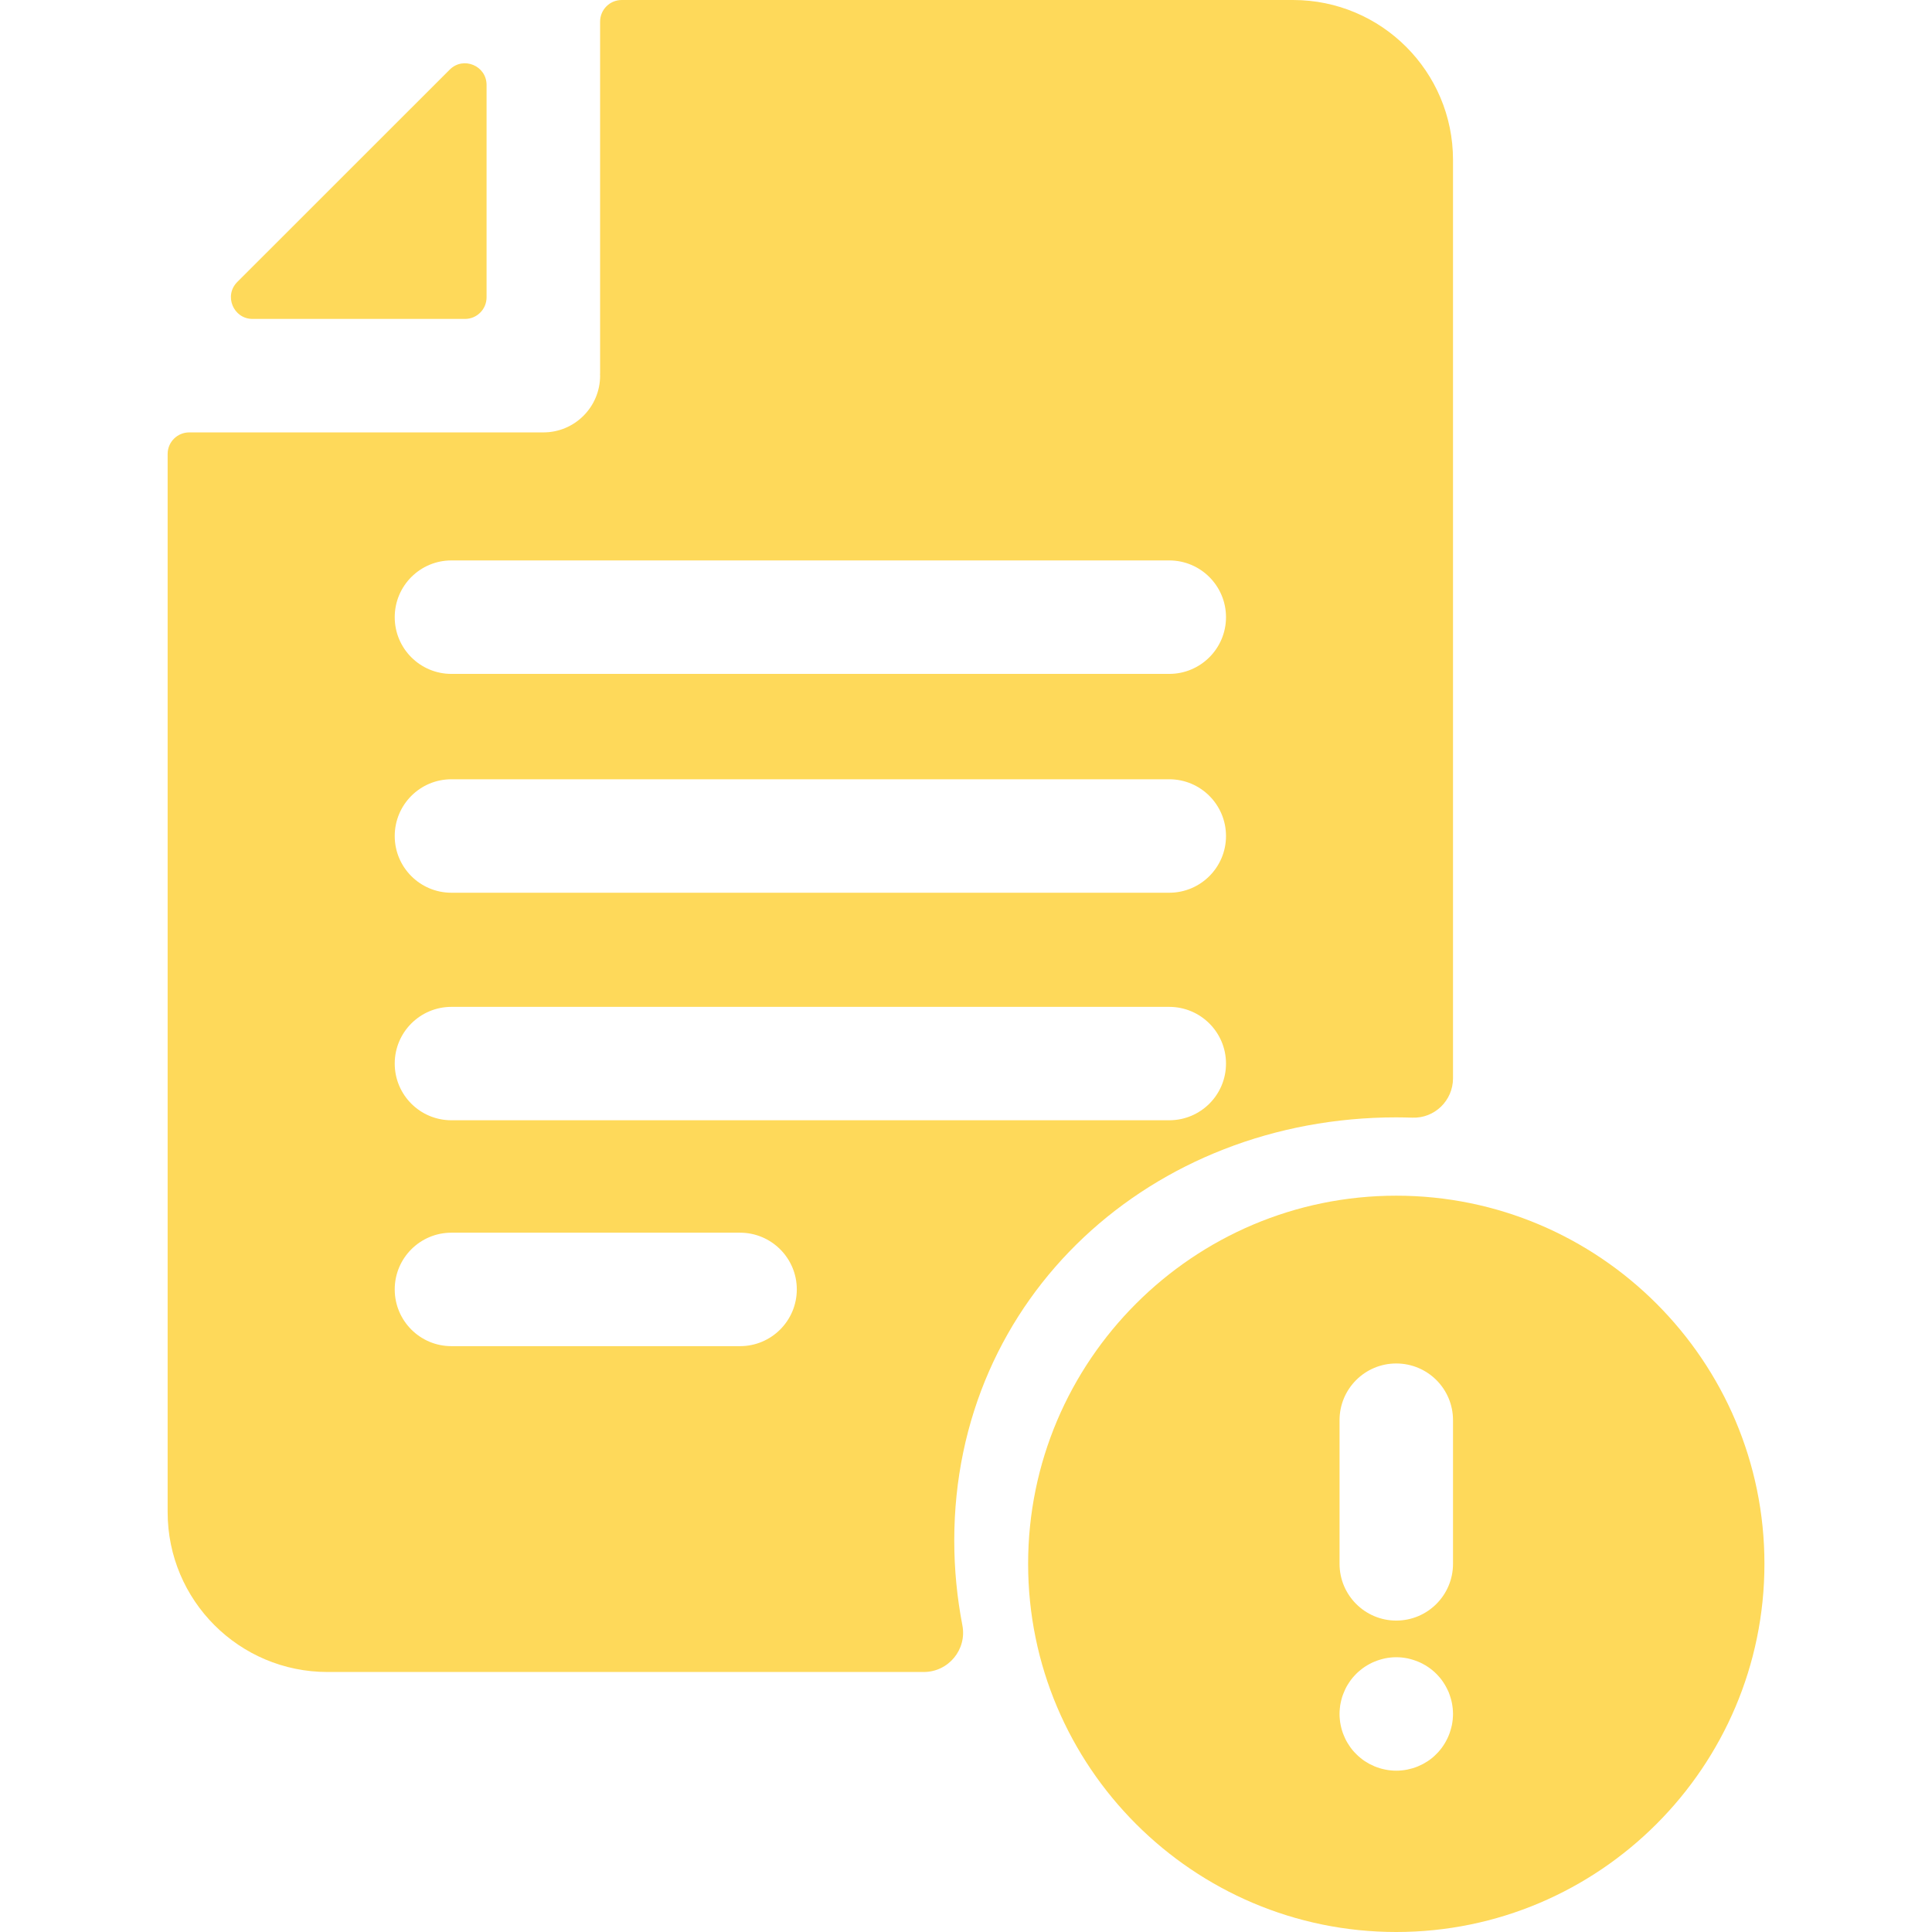 <svg width="26" height="26" viewBox="0 0 26 26" fill="none" xmlns="http://www.w3.org/2000/svg">
<g clip-path="url(#clip0)">
<path d="M6.052 0.937L3.193 3.795C3.01 3.978 3.14 4.292 3.399 4.292H6.258C6.418 4.292 6.548 4.162 6.548 4.001V1.143C6.548 0.884 6.235 0.754 6.052 0.937Z" fill="#FED95A"/>
<path d="M18.79 16.091C16.058 16.091 13.836 18.313 13.836 21.045C13.836 23.777 16.058 26 18.79 26C21.522 26 23.745 23.777 23.745 21.045C23.745 18.313 21.522 16.091 18.79 16.091ZM18.027 19.112C18.027 18.69 18.369 18.349 18.79 18.349C19.212 18.349 19.554 18.69 19.554 19.112V21.045C19.554 21.467 19.212 21.809 18.79 21.809C18.369 21.809 18.027 21.467 18.027 21.045V19.112ZM19.55 23.141C19.547 23.166 19.544 23.191 19.539 23.215C19.534 23.239 19.527 23.264 19.52 23.287C19.513 23.311 19.505 23.335 19.495 23.358C19.486 23.381 19.475 23.403 19.463 23.425C19.452 23.447 19.439 23.469 19.425 23.489C19.412 23.51 19.396 23.531 19.38 23.55C19.365 23.569 19.348 23.588 19.33 23.605C19.313 23.623 19.294 23.64 19.275 23.656C19.255 23.672 19.235 23.687 19.214 23.701C19.194 23.714 19.172 23.727 19.15 23.739C19.128 23.75 19.105 23.761 19.082 23.771C19.059 23.78 19.036 23.789 19.012 23.796C18.988 23.803 18.964 23.809 18.94 23.814C18.915 23.819 18.89 23.823 18.866 23.825C18.84 23.828 18.816 23.829 18.791 23.829C18.766 23.829 18.74 23.828 18.715 23.825C18.691 23.823 18.666 23.819 18.642 23.814C18.617 23.809 18.593 23.803 18.569 23.796C18.545 23.789 18.521 23.78 18.499 23.771C18.476 23.761 18.453 23.75 18.431 23.739C18.409 23.727 18.388 23.714 18.367 23.701C18.346 23.687 18.326 23.672 18.307 23.656C18.287 23.64 18.268 23.623 18.251 23.605C18.233 23.588 18.216 23.569 18.2 23.55C18.184 23.531 18.17 23.51 18.156 23.489C18.142 23.469 18.129 23.447 18.117 23.425C18.106 23.403 18.095 23.381 18.086 23.358C18.076 23.335 18.067 23.311 18.06 23.287C18.053 23.264 18.047 23.239 18.042 23.215C18.037 23.191 18.033 23.166 18.031 23.141C18.028 23.116 18.027 23.091 18.027 23.066C18.027 23.041 18.028 23.016 18.031 22.991C18.033 22.966 18.037 22.941 18.042 22.917C18.047 22.892 18.053 22.868 18.06 22.844C18.067 22.821 18.076 22.797 18.086 22.774C18.095 22.751 18.106 22.728 18.117 22.706C18.129 22.684 18.142 22.663 18.156 22.642C18.17 22.621 18.184 22.601 18.2 22.582C18.216 22.563 18.233 22.544 18.251 22.526C18.268 22.509 18.287 22.491 18.307 22.476C18.326 22.46 18.346 22.445 18.367 22.431C18.388 22.418 18.409 22.404 18.431 22.393C18.453 22.381 18.476 22.37 18.499 22.361C18.521 22.352 18.545 22.343 18.569 22.336C18.593 22.329 18.617 22.322 18.642 22.317C18.666 22.312 18.691 22.309 18.715 22.306C18.765 22.301 18.816 22.301 18.866 22.306C18.89 22.309 18.915 22.312 18.94 22.317C18.964 22.322 18.988 22.329 19.012 22.336C19.036 22.343 19.059 22.352 19.082 22.361C19.105 22.37 19.128 22.381 19.15 22.393C19.172 22.404 19.194 22.418 19.214 22.431C19.235 22.445 19.255 22.46 19.275 22.476C19.294 22.491 19.313 22.509 19.33 22.526C19.348 22.544 19.365 22.563 19.381 22.582C19.396 22.601 19.412 22.621 19.425 22.642C19.439 22.663 19.452 22.684 19.463 22.706C19.475 22.728 19.486 22.751 19.496 22.774C19.505 22.797 19.513 22.821 19.52 22.844C19.528 22.868 19.534 22.892 19.539 22.917C19.544 22.941 19.547 22.966 19.55 22.991C19.552 23.016 19.554 23.041 19.554 23.066C19.554 23.091 19.552 23.116 19.55 23.141Z" fill="#FED95A"/>
<path d="M17.402 0H8.367C8.206 0 8.076 0.13 8.076 0.291V5.02C8.076 5.026 8.075 5.032 8.075 5.038C8.075 5.043 8.076 5.049 8.076 5.055C8.076 5.477 7.734 5.819 7.313 5.819H2.547C2.386 5.819 2.256 5.949 2.256 6.109V20.349C2.256 21.538 3.219 22.501 4.408 22.501H12.431C12.764 22.501 13.015 22.198 12.951 21.871C12.88 21.502 12.842 21.121 12.842 20.731C12.842 17.446 15.505 15.037 18.791 15.037C18.863 15.037 18.935 15.039 19.007 15.041C19.306 15.052 19.554 14.811 19.554 14.511V2.152C19.554 0.964 18.591 0 17.402 0ZM9.959 18.116H6.075C5.653 18.116 5.312 17.774 5.312 17.352C5.312 16.931 5.653 16.589 6.075 16.589H9.959C10.381 16.589 10.723 16.931 10.723 17.352C10.723 17.774 10.381 18.116 9.959 18.116ZM15.735 15.076H6.075C5.653 15.076 5.312 14.735 5.312 14.313C5.312 13.892 5.653 13.55 6.075 13.55H15.735C16.157 13.55 16.499 13.892 16.499 14.313C16.499 14.735 16.157 15.076 15.735 15.076ZM15.735 12.014H6.075C5.653 12.014 5.312 11.672 5.312 11.251C5.312 10.829 5.653 10.487 6.075 10.487H15.735C16.157 10.487 16.499 10.829 16.499 11.251C16.499 11.672 16.157 12.014 15.735 12.014ZM15.735 9.069H6.075C5.653 9.069 5.312 8.727 5.312 8.306C5.312 7.884 5.653 7.542 6.075 7.542H15.735C16.157 7.542 16.499 7.884 16.499 8.306C16.499 8.727 16.157 9.069 15.735 9.069Z" fill="#FED95A"/>
</g>
<defs>
<clipPath id="clip0">
<rect width="26" height="26" fill="white"/>
</clipPath>
</defs>
</svg>

